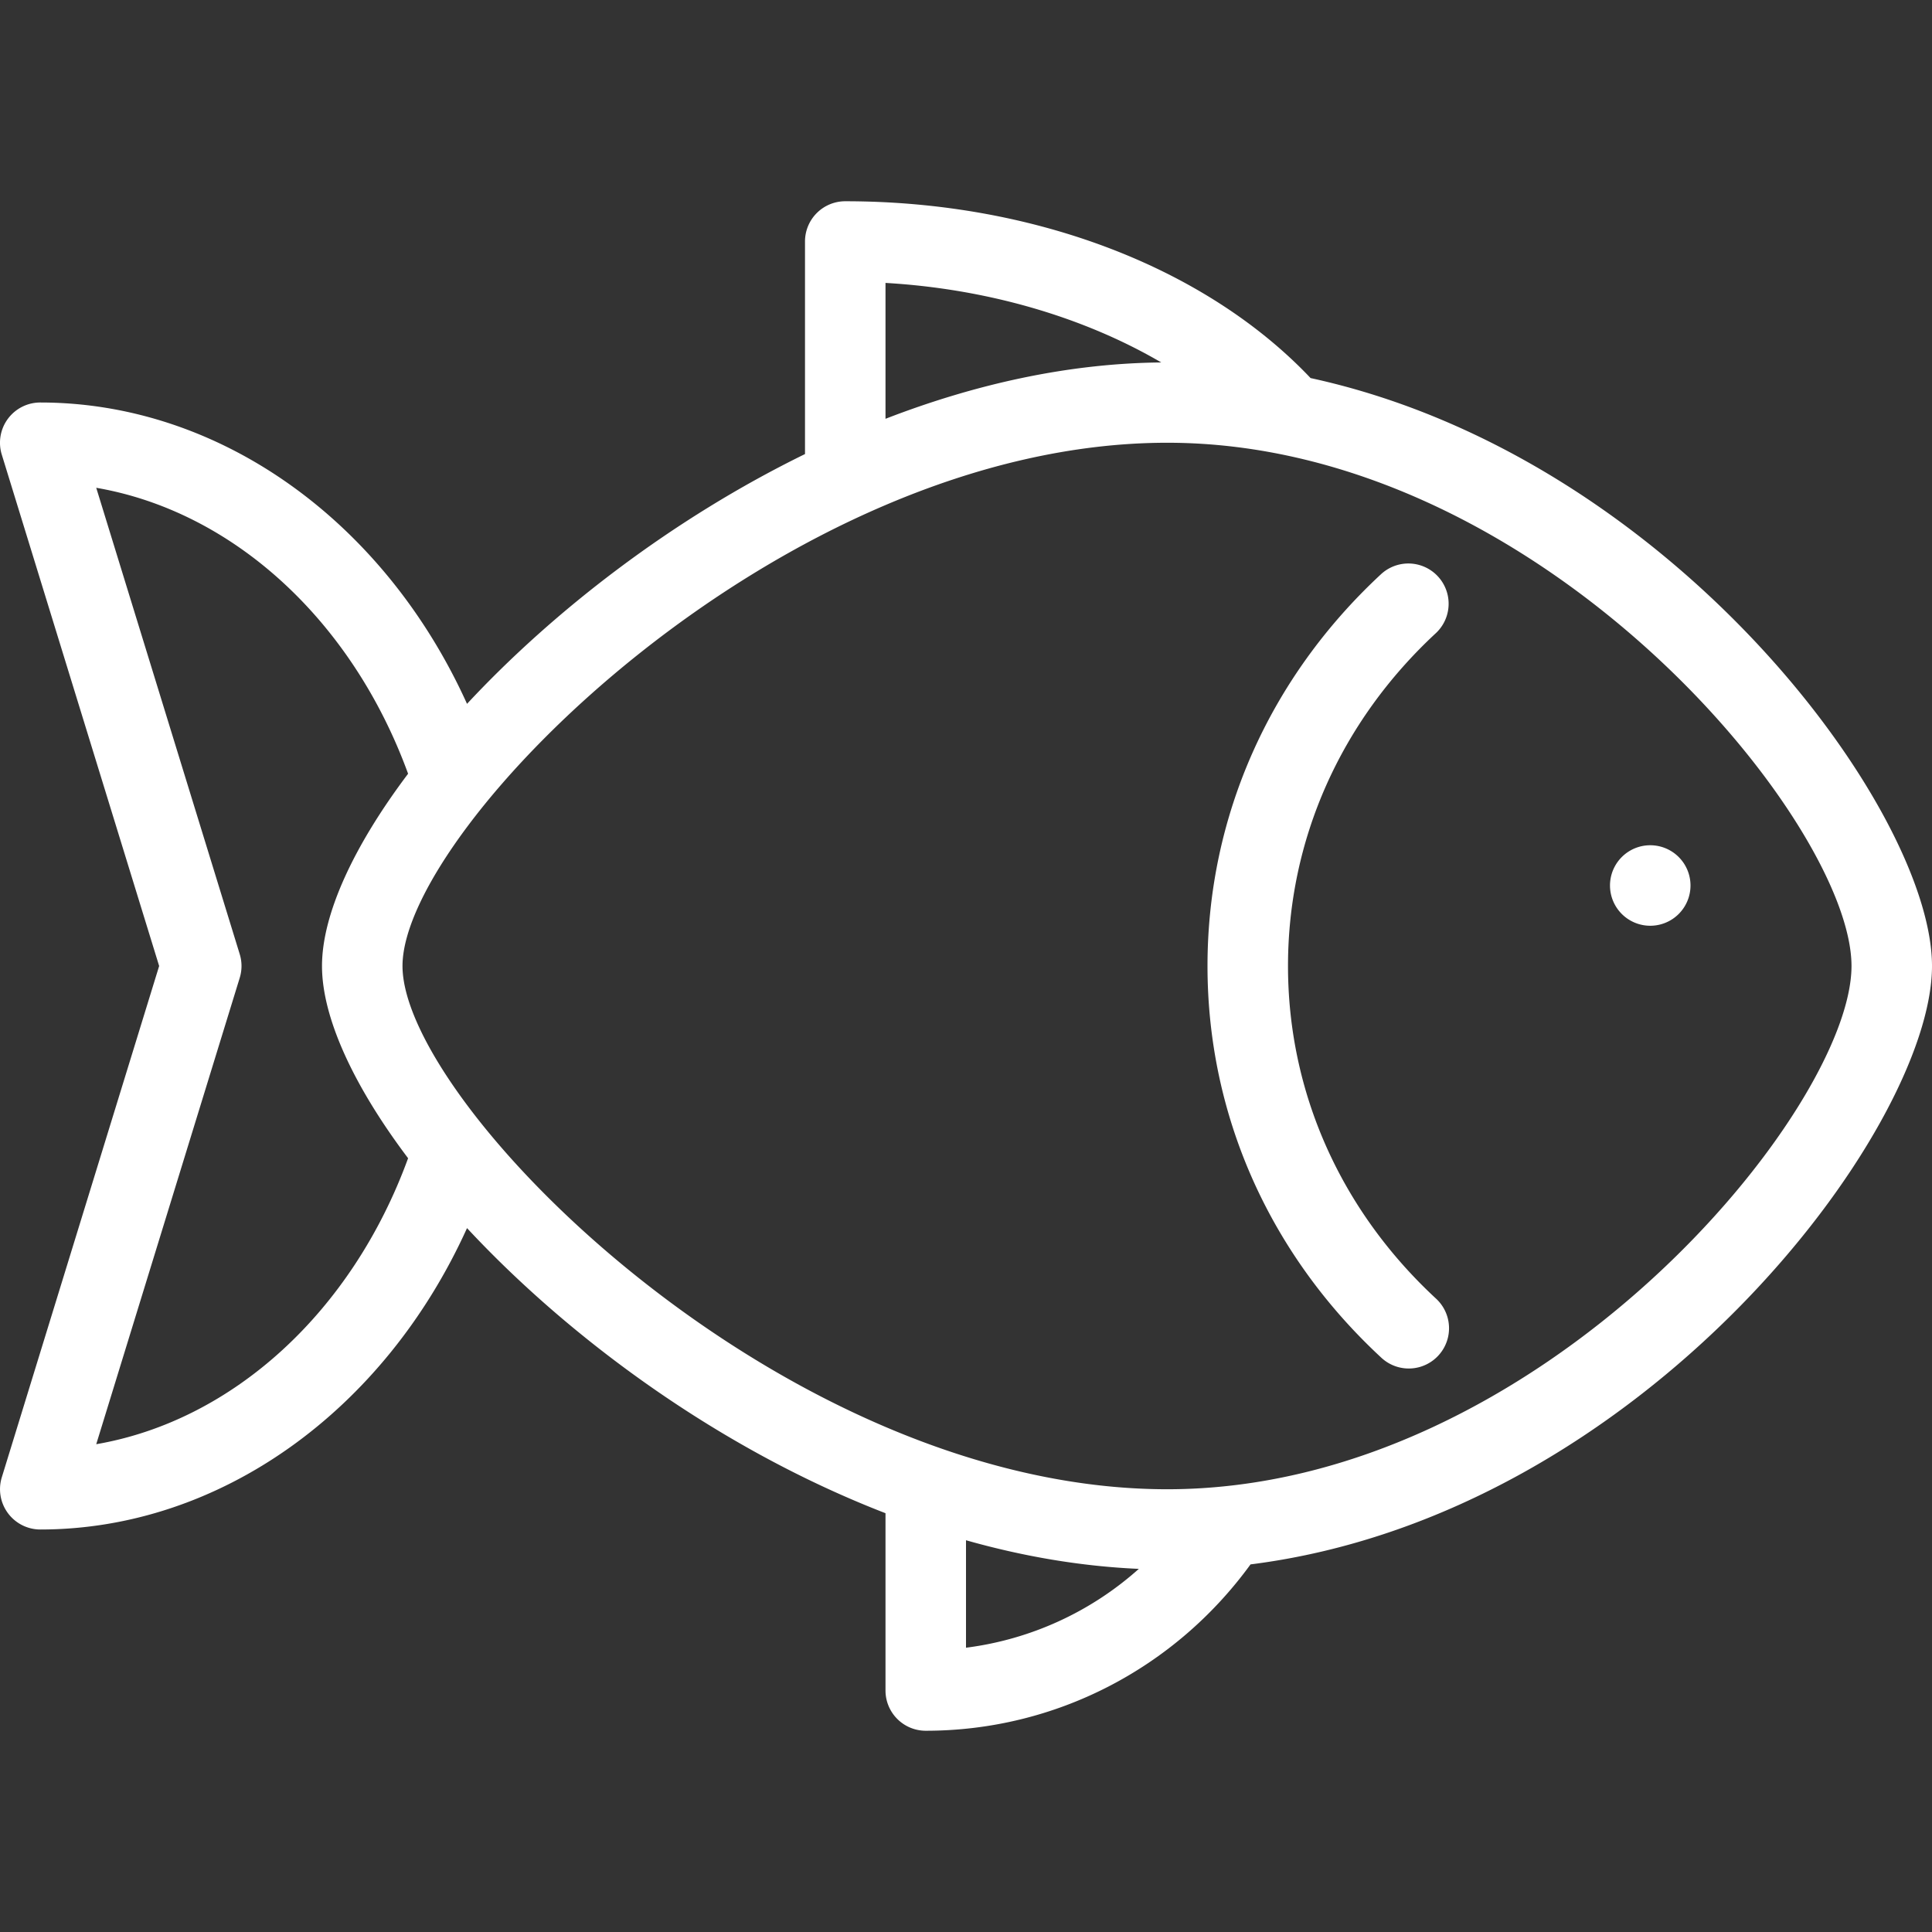 <svg xmlns="http://www.w3.org/2000/svg" xmlns:xlink="http://www.w3.org/1999/xlink" width="512" height="512" x="0" y="0" viewBox="0 0 48 48" style="enable-background:new 0 0 512 512" xml:space="preserve" class=""><rect x="0" y="0" width="48" height="48" fill="#333333" stroke="none"/><g><path d="M48 24c0-3.856-6.464-12.657-15.439-14.607C29.955 6.643 25.677 5 21 5a1 1 0 0 0-1 1v5.281c-3.31 1.619-6.253 3.903-8.397 6.206C9.55 12.95 5.463 10 1 10a1 1 0 0 0-.956 1.294L3.954 24 .044 36.706A1.002 1.002 0 0 0 1 38c4.463 0 8.55-2.95 10.603-7.488 2.568 2.759 6.282 5.492 10.397 7.083V42a1 1 0 0 0 1 1c3.215 0 6.186-1.544 8.069-4.133C40.811 37.639 48 28.067 48 24zM22 7.029c2.544.147 4.938.857 6.851 1.976-2.321.021-4.643.545-6.851 1.4zM2.391 35.881l3.565-11.587a.999.999 0 0 0 0-.588L2.391 12.119c3.392.584 6.355 3.285 7.748 7.104C8.788 21.015 8 22.715 8 24s.788 2.985 2.139 4.776c-1.393 3.82-4.356 6.52-7.748 7.105zM24 38.267c1.41.4 2.85.648 4.294.711A7.94 7.94 0 0 1 24 40.937zM29 37c-9.551 0-19-9.558-19-13s9.449-13 19-13c9.278 0 17 9.439 17 13s-7.722 13-17 13zm13-15a1 1 0 1 1-2 0 1 1 0 0 1 2 0zm-6.32 10.266a1 1 0 0 1-1.359 1.468C31.534 31.155 30 27.698 30 24c0-3.697 1.53-7.153 4.31-9.733a1 1 0 1 1 1.361 1.466C33.304 17.93 32 20.866 32 24s1.307 6.07 3.68 8.266z" fill="#ffffff" opacity="1" data-original="#000000"></path></g></svg>
